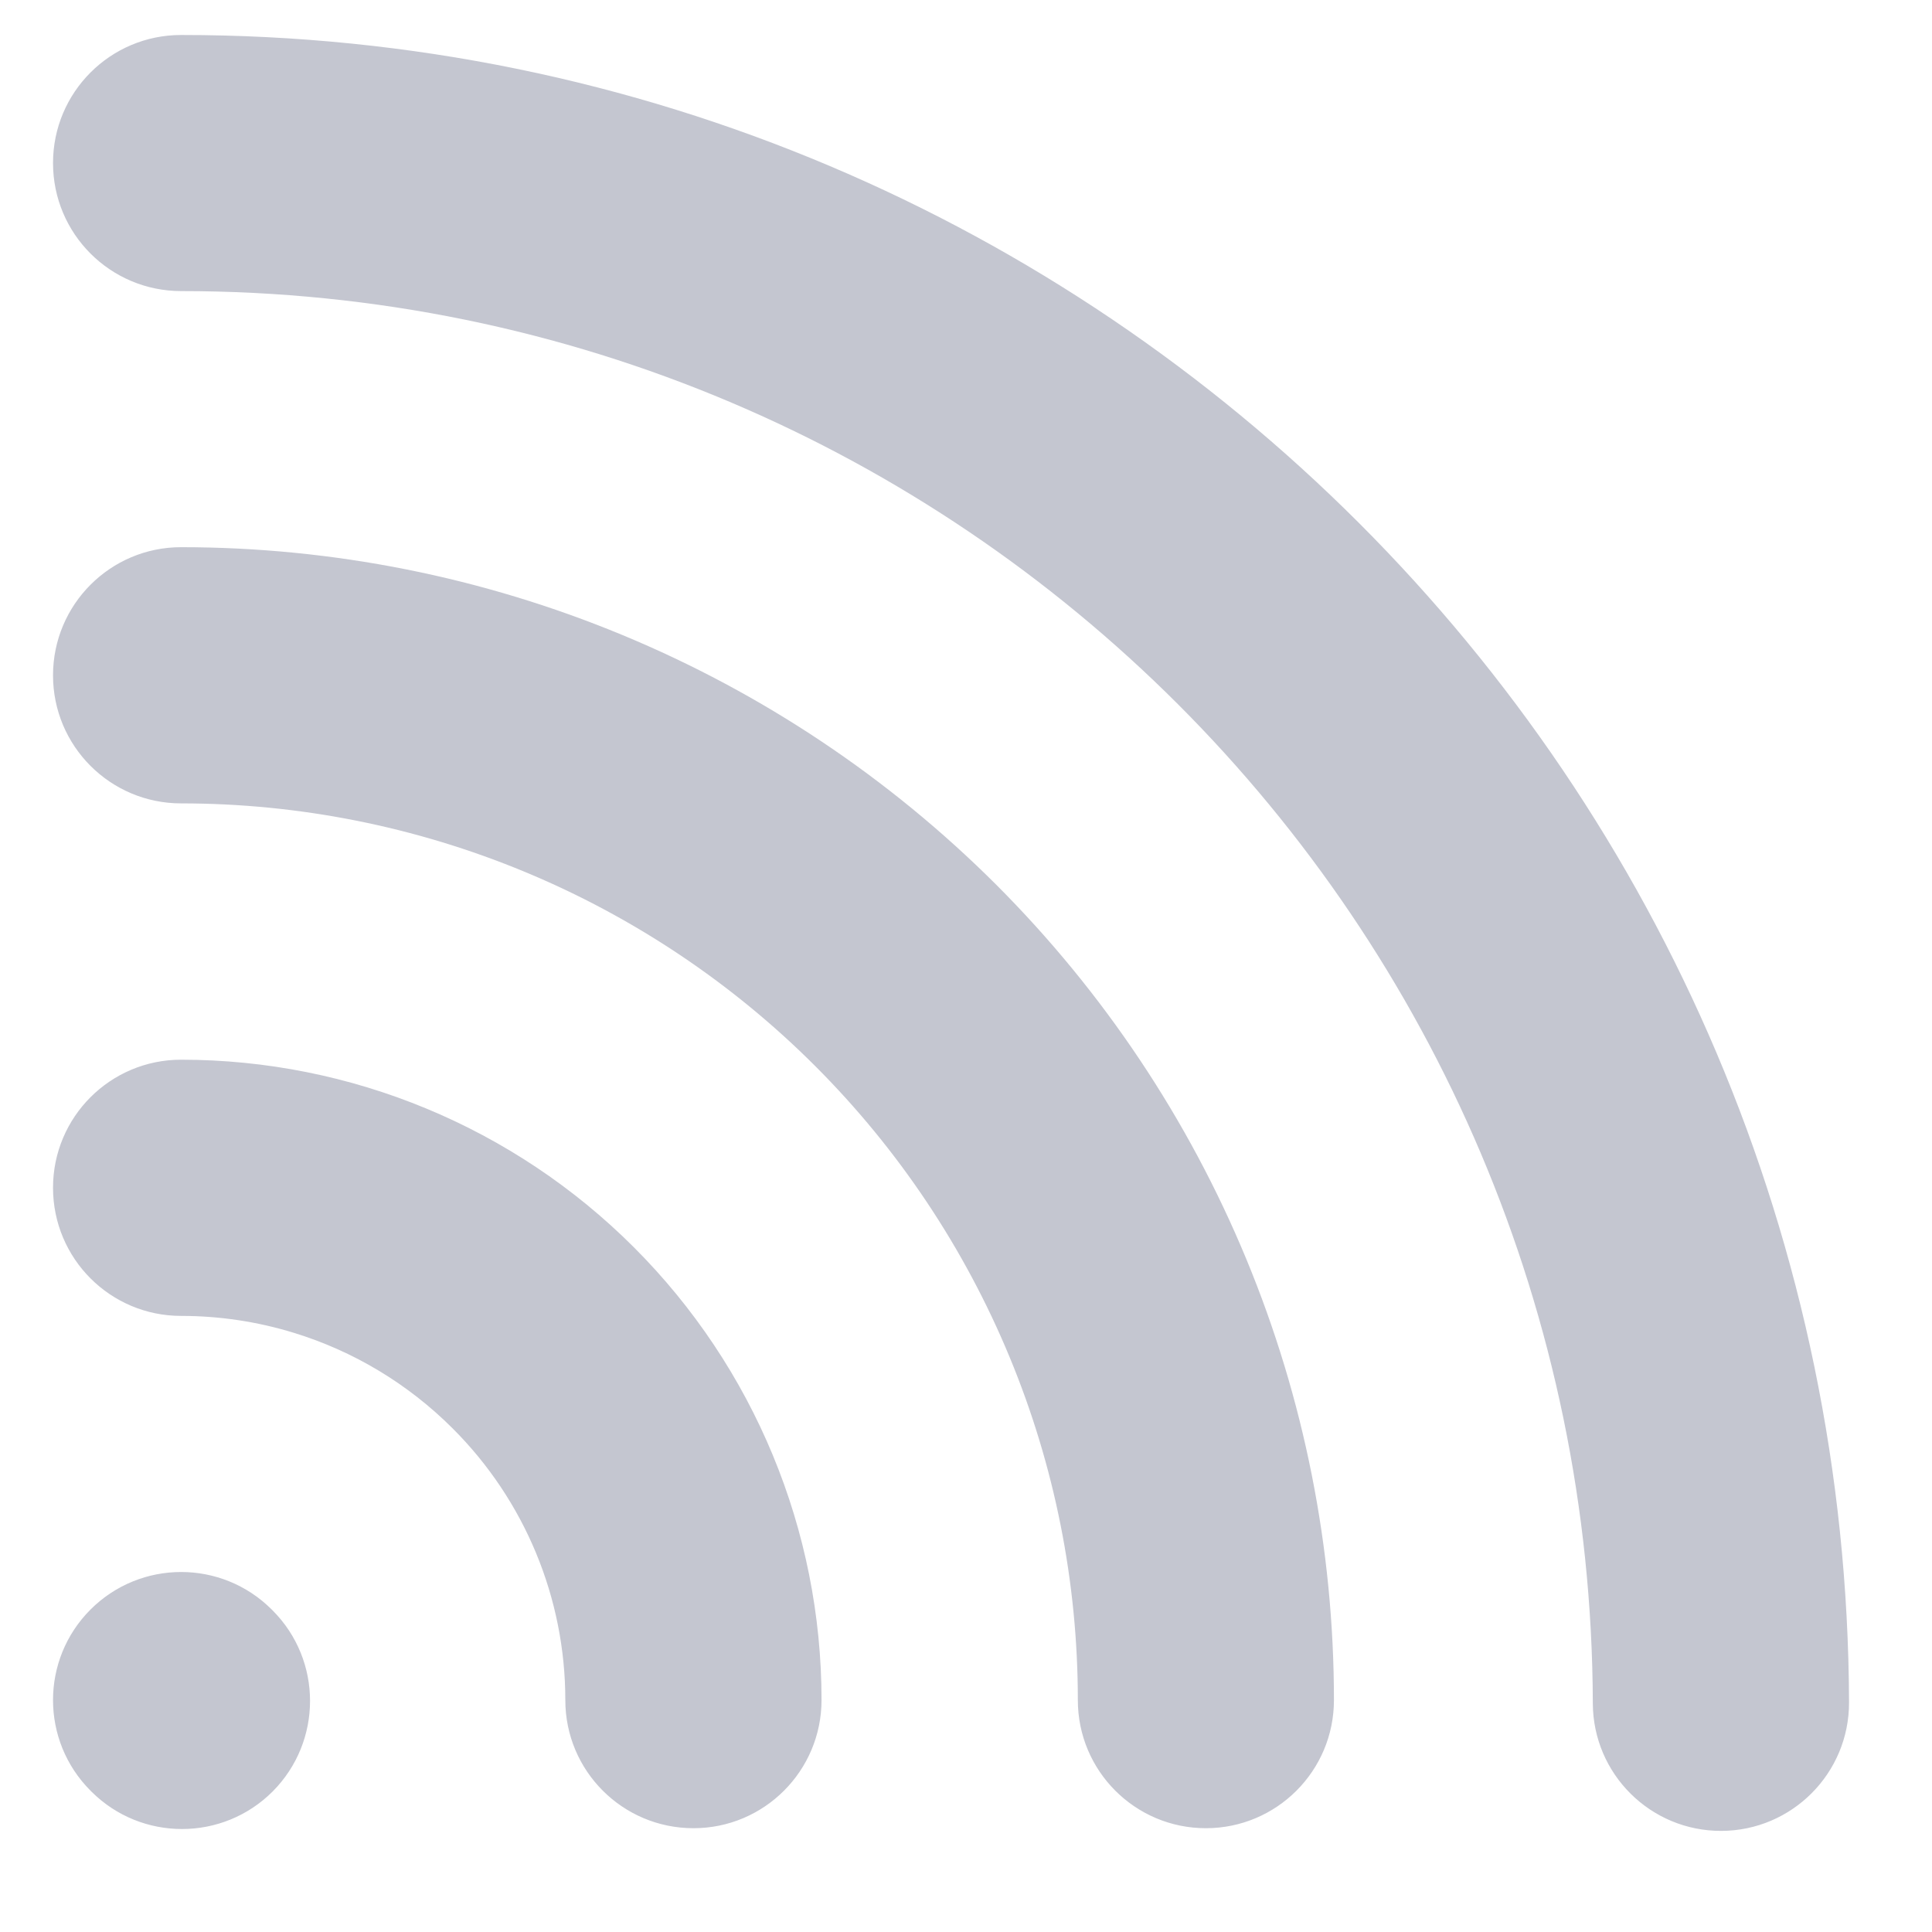<svg width="18" height="18" viewBox="0 0 18 18" fill="none" xmlns="http://www.w3.org/2000/svg">
<path fill-rule="evenodd" clip-rule="evenodd" d="M1.688 2.712C8.936 2.712 14.818 8.588 14.84 15.869C14.842 16.528 15.378 17.06 16.037 17.058C16.696 17.056 17.229 16.52 17.227 15.861C17.2 7.272 10.258 0.325 1.687 0.326C1.028 0.326 0.494 0.86 0.494 1.519C0.494 2.178 1.028 2.712 1.688 2.712ZM0.494 6.292C0.494 5.633 1.028 5.098 1.687 5.098C3.098 5.098 4.495 5.376 5.798 5.916L5.798 5.916C7.101 6.456 8.285 7.247 9.283 8.244C10.28 9.242 11.071 10.426 11.611 11.729C12.151 13.032 12.428 14.429 12.428 15.84C12.428 16.499 11.894 17.033 11.235 17.033C10.576 17.033 10.042 16.499 10.042 15.84C10.042 14.742 9.826 13.656 9.406 12.643C8.986 11.629 8.371 10.708 7.595 9.932C6.819 9.156 5.898 8.541 4.885 8.121C3.871 7.701 2.785 7.485 1.687 7.485C1.028 7.485 0.494 6.951 0.494 6.292ZM1.687 9.873C1.028 9.873 0.494 10.407 0.494 11.066C0.494 11.726 1.028 12.26 1.687 12.26C2.047 12.26 2.402 12.314 2.739 12.418C3.293 12.588 3.801 12.892 4.218 13.309L4.218 13.309C4.89 13.98 5.267 14.89 5.267 15.84C5.267 16.499 5.801 17.033 6.461 17.033C7.12 17.033 7.654 16.498 7.654 15.839C7.654 14.257 7.025 12.74 5.906 11.621L5.906 11.621C4.787 10.502 3.27 9.873 1.687 9.873ZM2.531 14.995C2.064 14.529 1.309 14.53 0.843 14.996C0.377 15.463 0.378 16.218 0.844 16.684L0.852 16.692C1.318 17.157 2.074 17.157 2.54 16.691C3.005 16.224 3.005 15.469 2.539 15.003L2.531 14.995Z" fill="#C4C6D0"/>
</svg>
